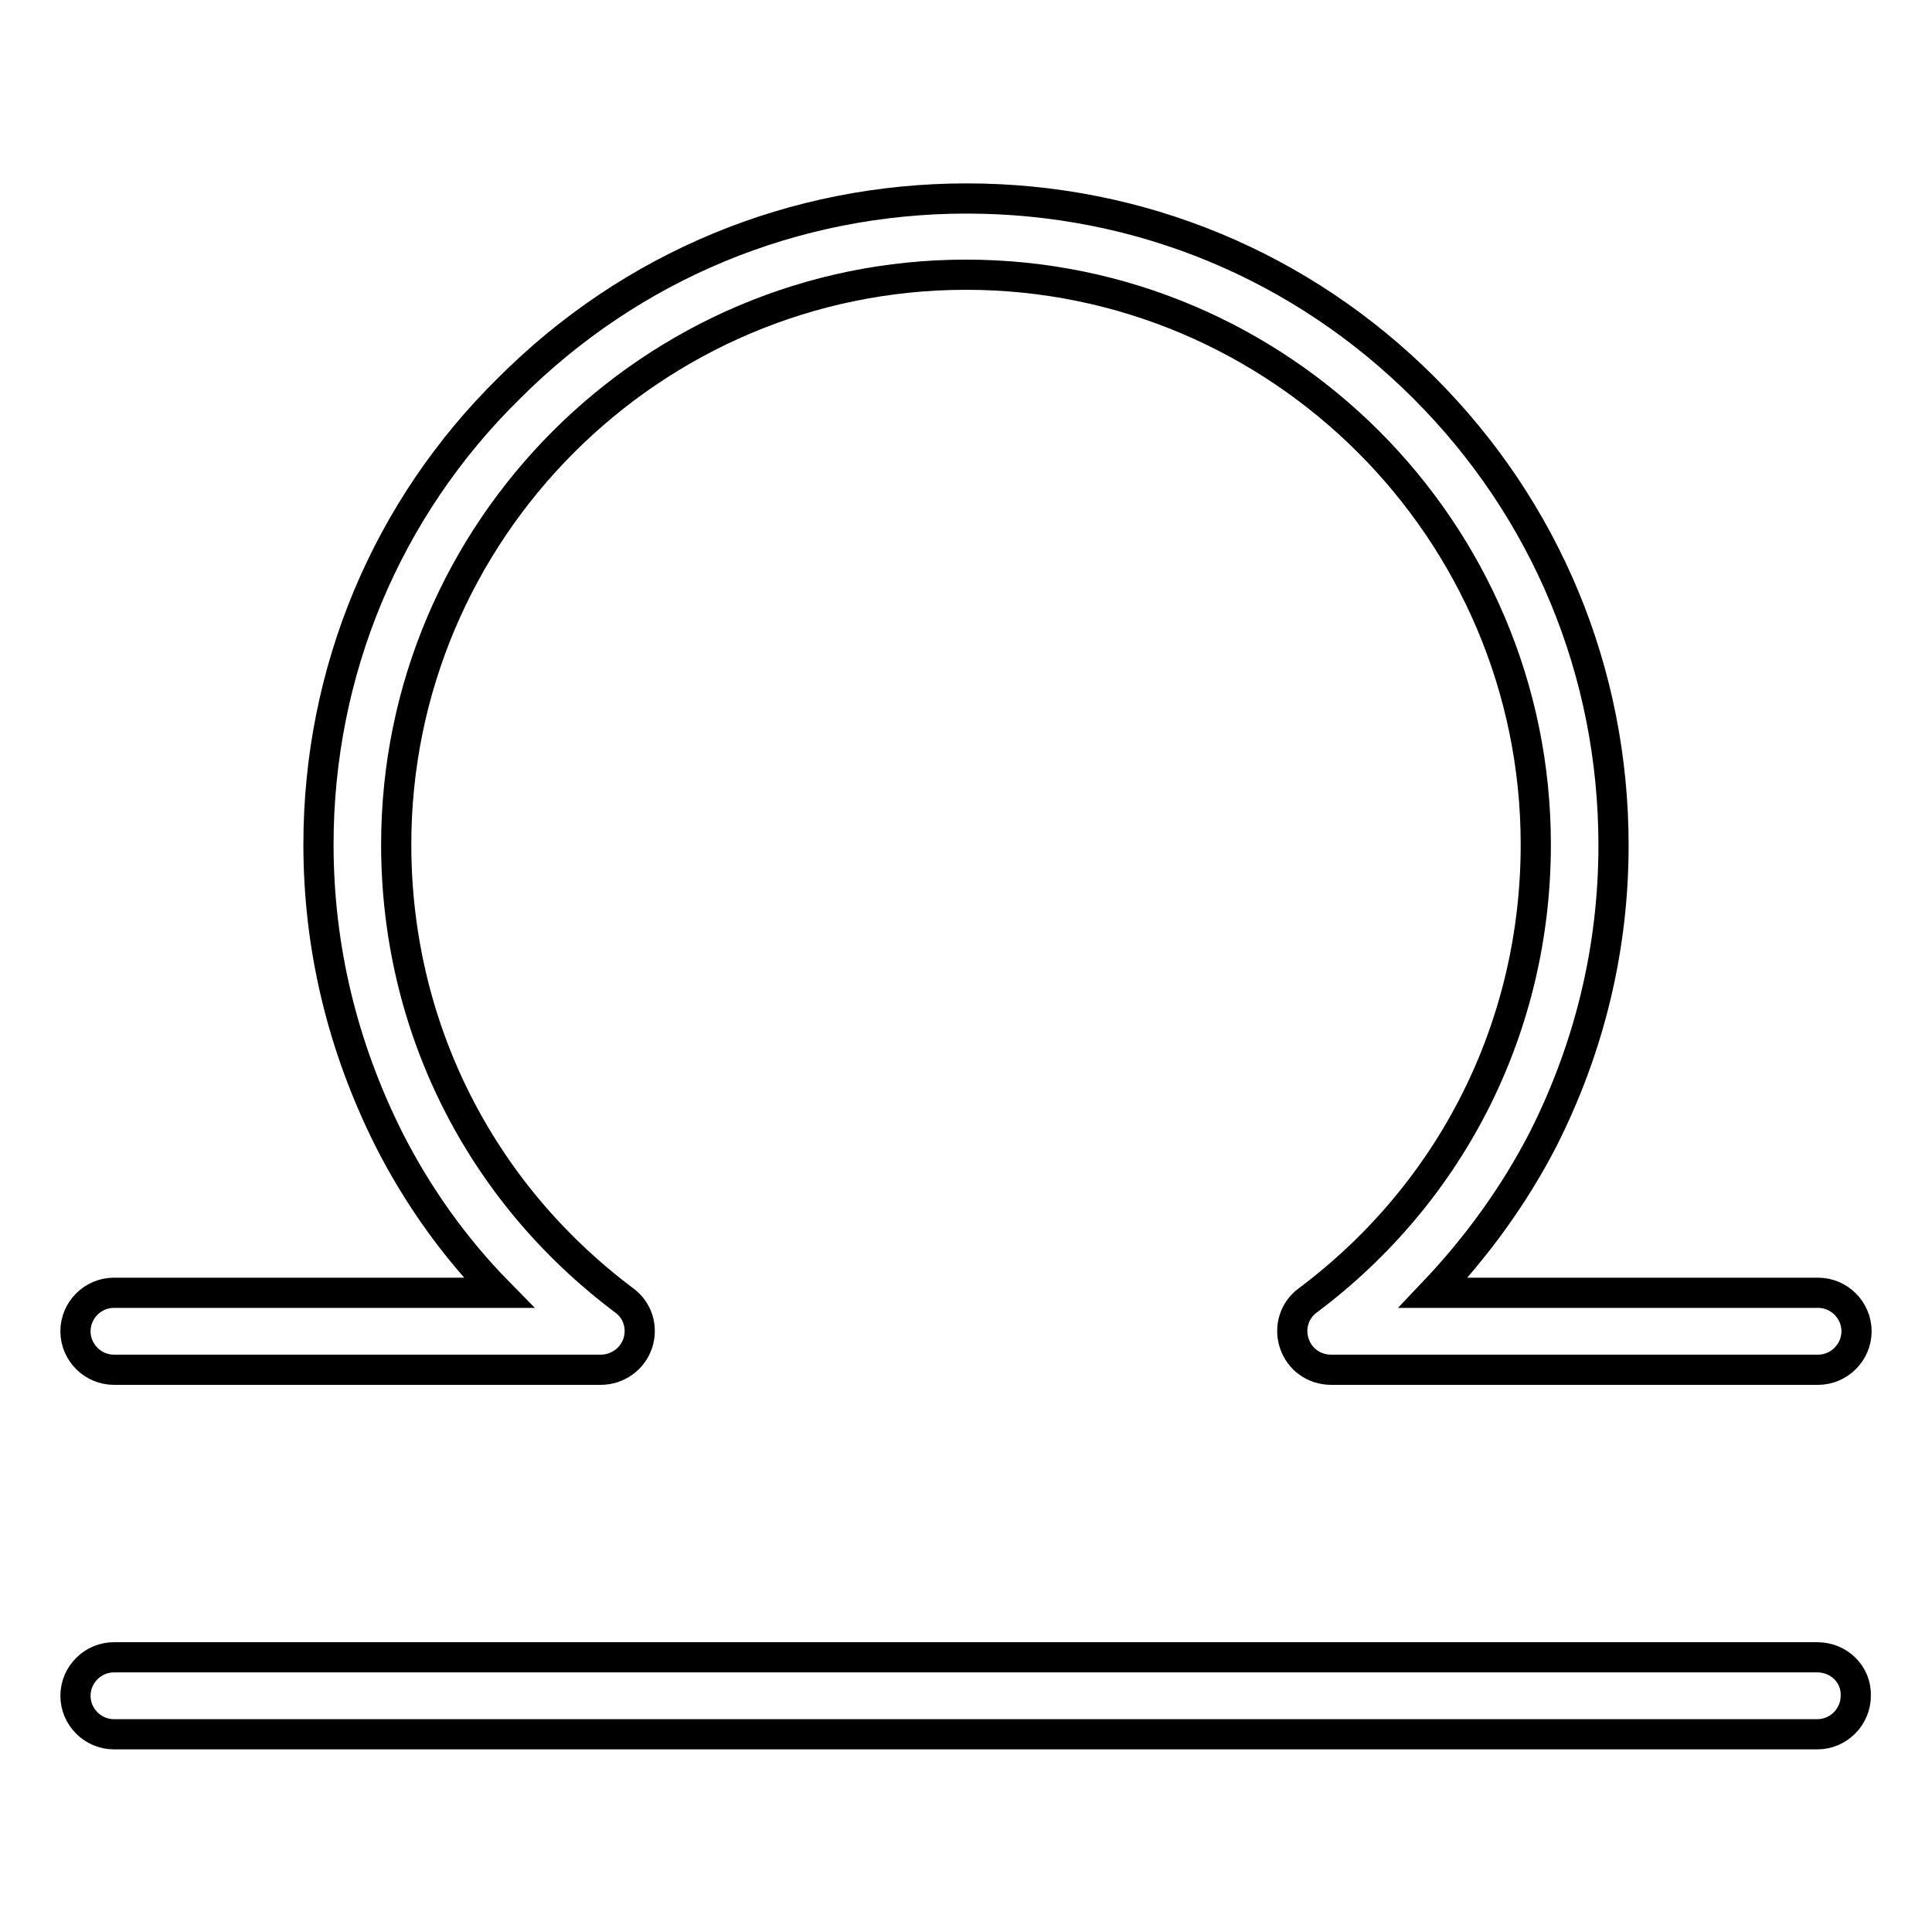 <?xml version="1.0" encoding="utf-8"?>
<!-- Svg Vector Icons : http://www.onlinewebfonts.com/icon -->
<!DOCTYPE svg PUBLIC "-//W3C//DTD SVG 1.1//EN" "http://www.w3.org/Graphics/SVG/1.1/DTD/svg11.dtd">
<svg version="1.1" xmlns="http://www.w3.org/2000/svg" xmlns:xlink="http://www.w3.org/1999/xlink" x="0px" y="0px" viewBox="0 0 256 256" enable-background="new 0 0 256 256" xml:space="preserve">
<g><g><path stroke-width="4" fill-opacity="0" stroke="#000000"  d="M15.1,181.5h64.5l0,0c2.2,0,4.2-1.4,4.9-3.5c0.7-2.1,0-4.4-1.8-5.7c-19.2-14.4-30.2-36.4-30.2-60.4c0-41.6,33.9-75.5,75.5-75.5c41.6,0,75.5,33.9,75.5,75.5c0,24-11,46-30.2,60.4c-1.8,1.3-2.5,3.6-1.8,5.7c0.7,2.1,2.6,3.5,4.9,3.5h64.5c2.8,0,5.1-2.3,5.1-5.1c0-2.8-2.3-5.1-5.1-5.1h-51c5.8-6.1,10.8-13,14.6-20.4c6.1-12.1,9.3-25.2,9.3-38.9c0-22.9-8.9-44.4-25.1-60.6c-16.2-16.2-37.7-25.1-60.6-25.1c-22.9,0-44.4,8.9-60.6,25.1C51.2,67.4,42.2,89,42.2,111.9c0,13.7,3.2,26.8,9.3,39c3.8,7.5,8.7,14.4,14.6,20.4h-51l0,0c-2.8,0-5.1,2.3-5.1,5.1C10,179.2,12.3,181.5,15.1,181.5z"/><path stroke-width="4" fill-opacity="0" stroke="#000000"  d="M240.8,219.6H15.1c-2.8,0-5.1,2.3-5.1,5.1c0,2.8,2.3,5.1,5.1,5.1h225.7c2.8,0,5.1-2.3,5.1-5.1C246,221.9,243.7,219.6,240.8,219.6z"/></g></g>
</svg>